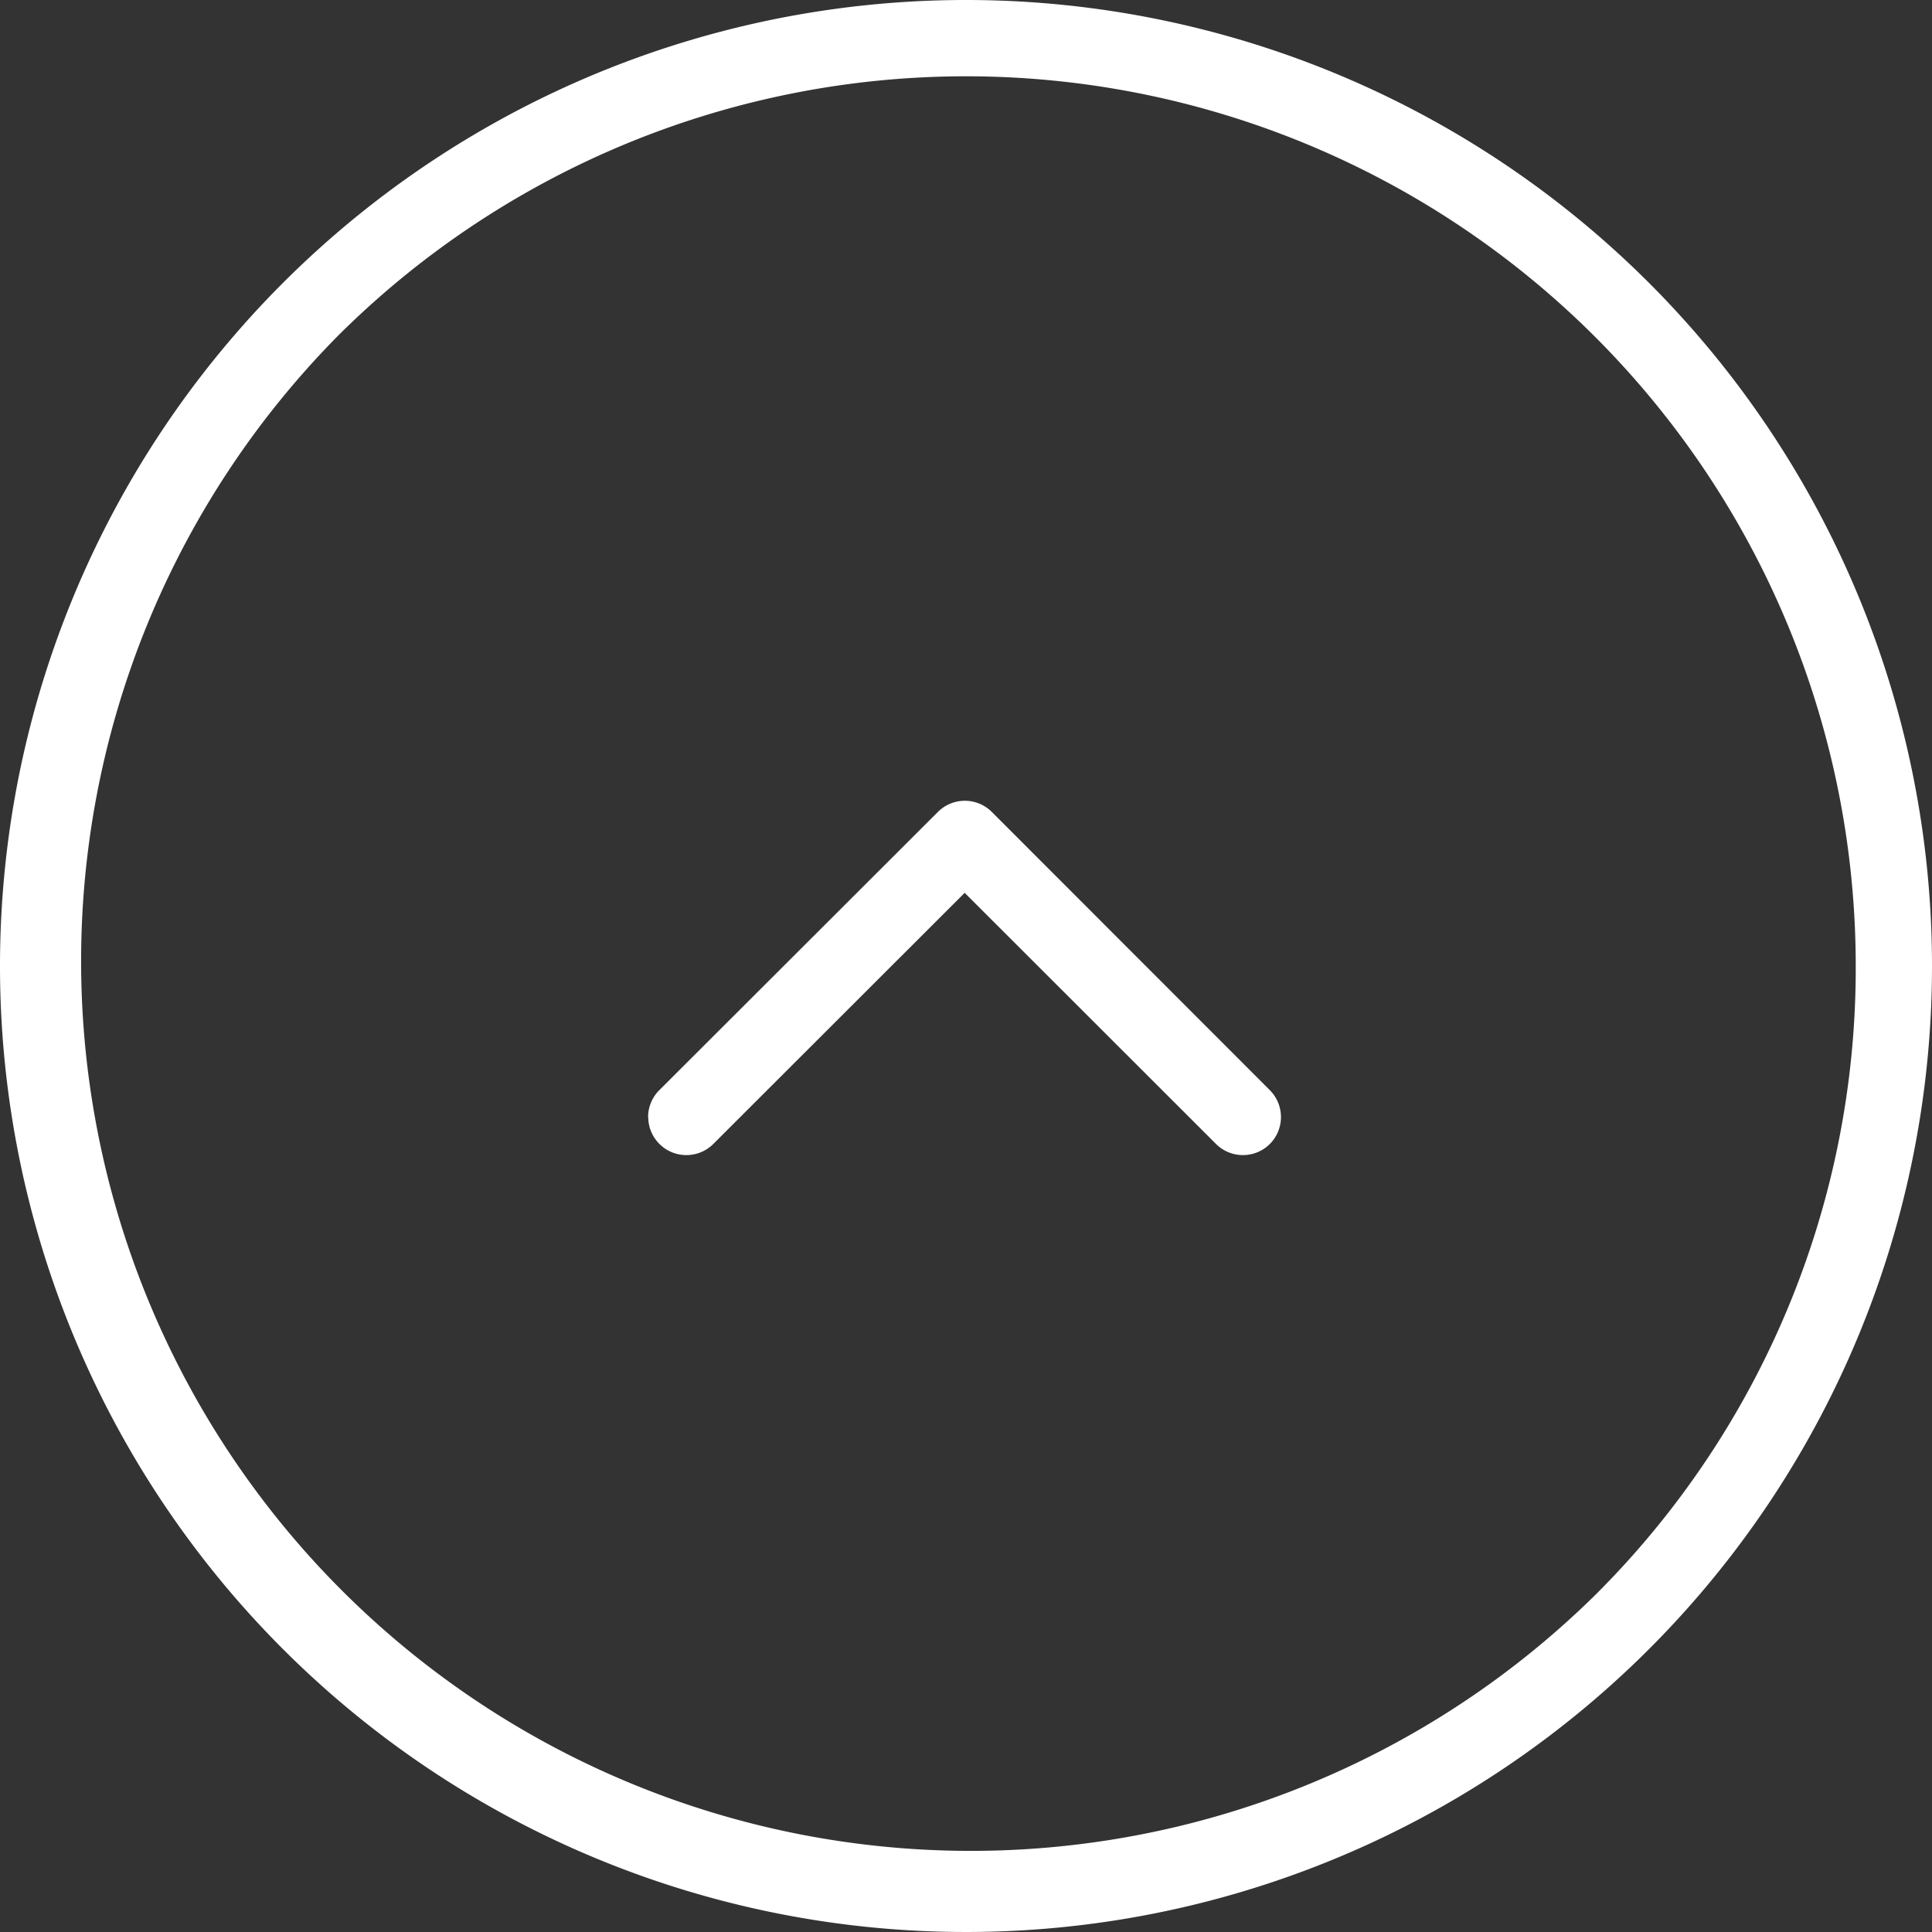 <svg xmlns="http://www.w3.org/2000/svg" width="38" height="38" viewBox="0 0 38 38">
  <rect x="0" y="0" width="38" height="38" fill="#333333" stroke="none"/>
  <g id="Group_20639" data-name="Group 20639" transform="translate(0 38) rotate(-90)">
    <path id="Ellipse_34" data-name="Ellipse 34" d="M19,1.5A17.5,17.5,0,0,0,6.626,31.374,17.5,17.5,0,0,0,31.374,6.626,17.385,17.385,0,0,0,19,1.5M19,0A19,19,0,1,1,0,19,19,19,0,0,1,19,0Z" transform="translate(38 38) rotate(180)" fill="#fff"/>
    <path id="Vector_10" data-name="Vector 10" d="M5.473,11.7a.748.748,0,0,1-.53-.22L-.53,6a.75.75,0,0,1,0-1.061L4.943-.53A.75.75,0,0,1,6-.53.75.75,0,0,1,6,.53L1.061,5.473,6,10.417a.75.75,0,0,1-.53,1.28Z" transform="translate(21.5 24.447) rotate(180)" fill="#fff"/>
  </g>
</svg>
